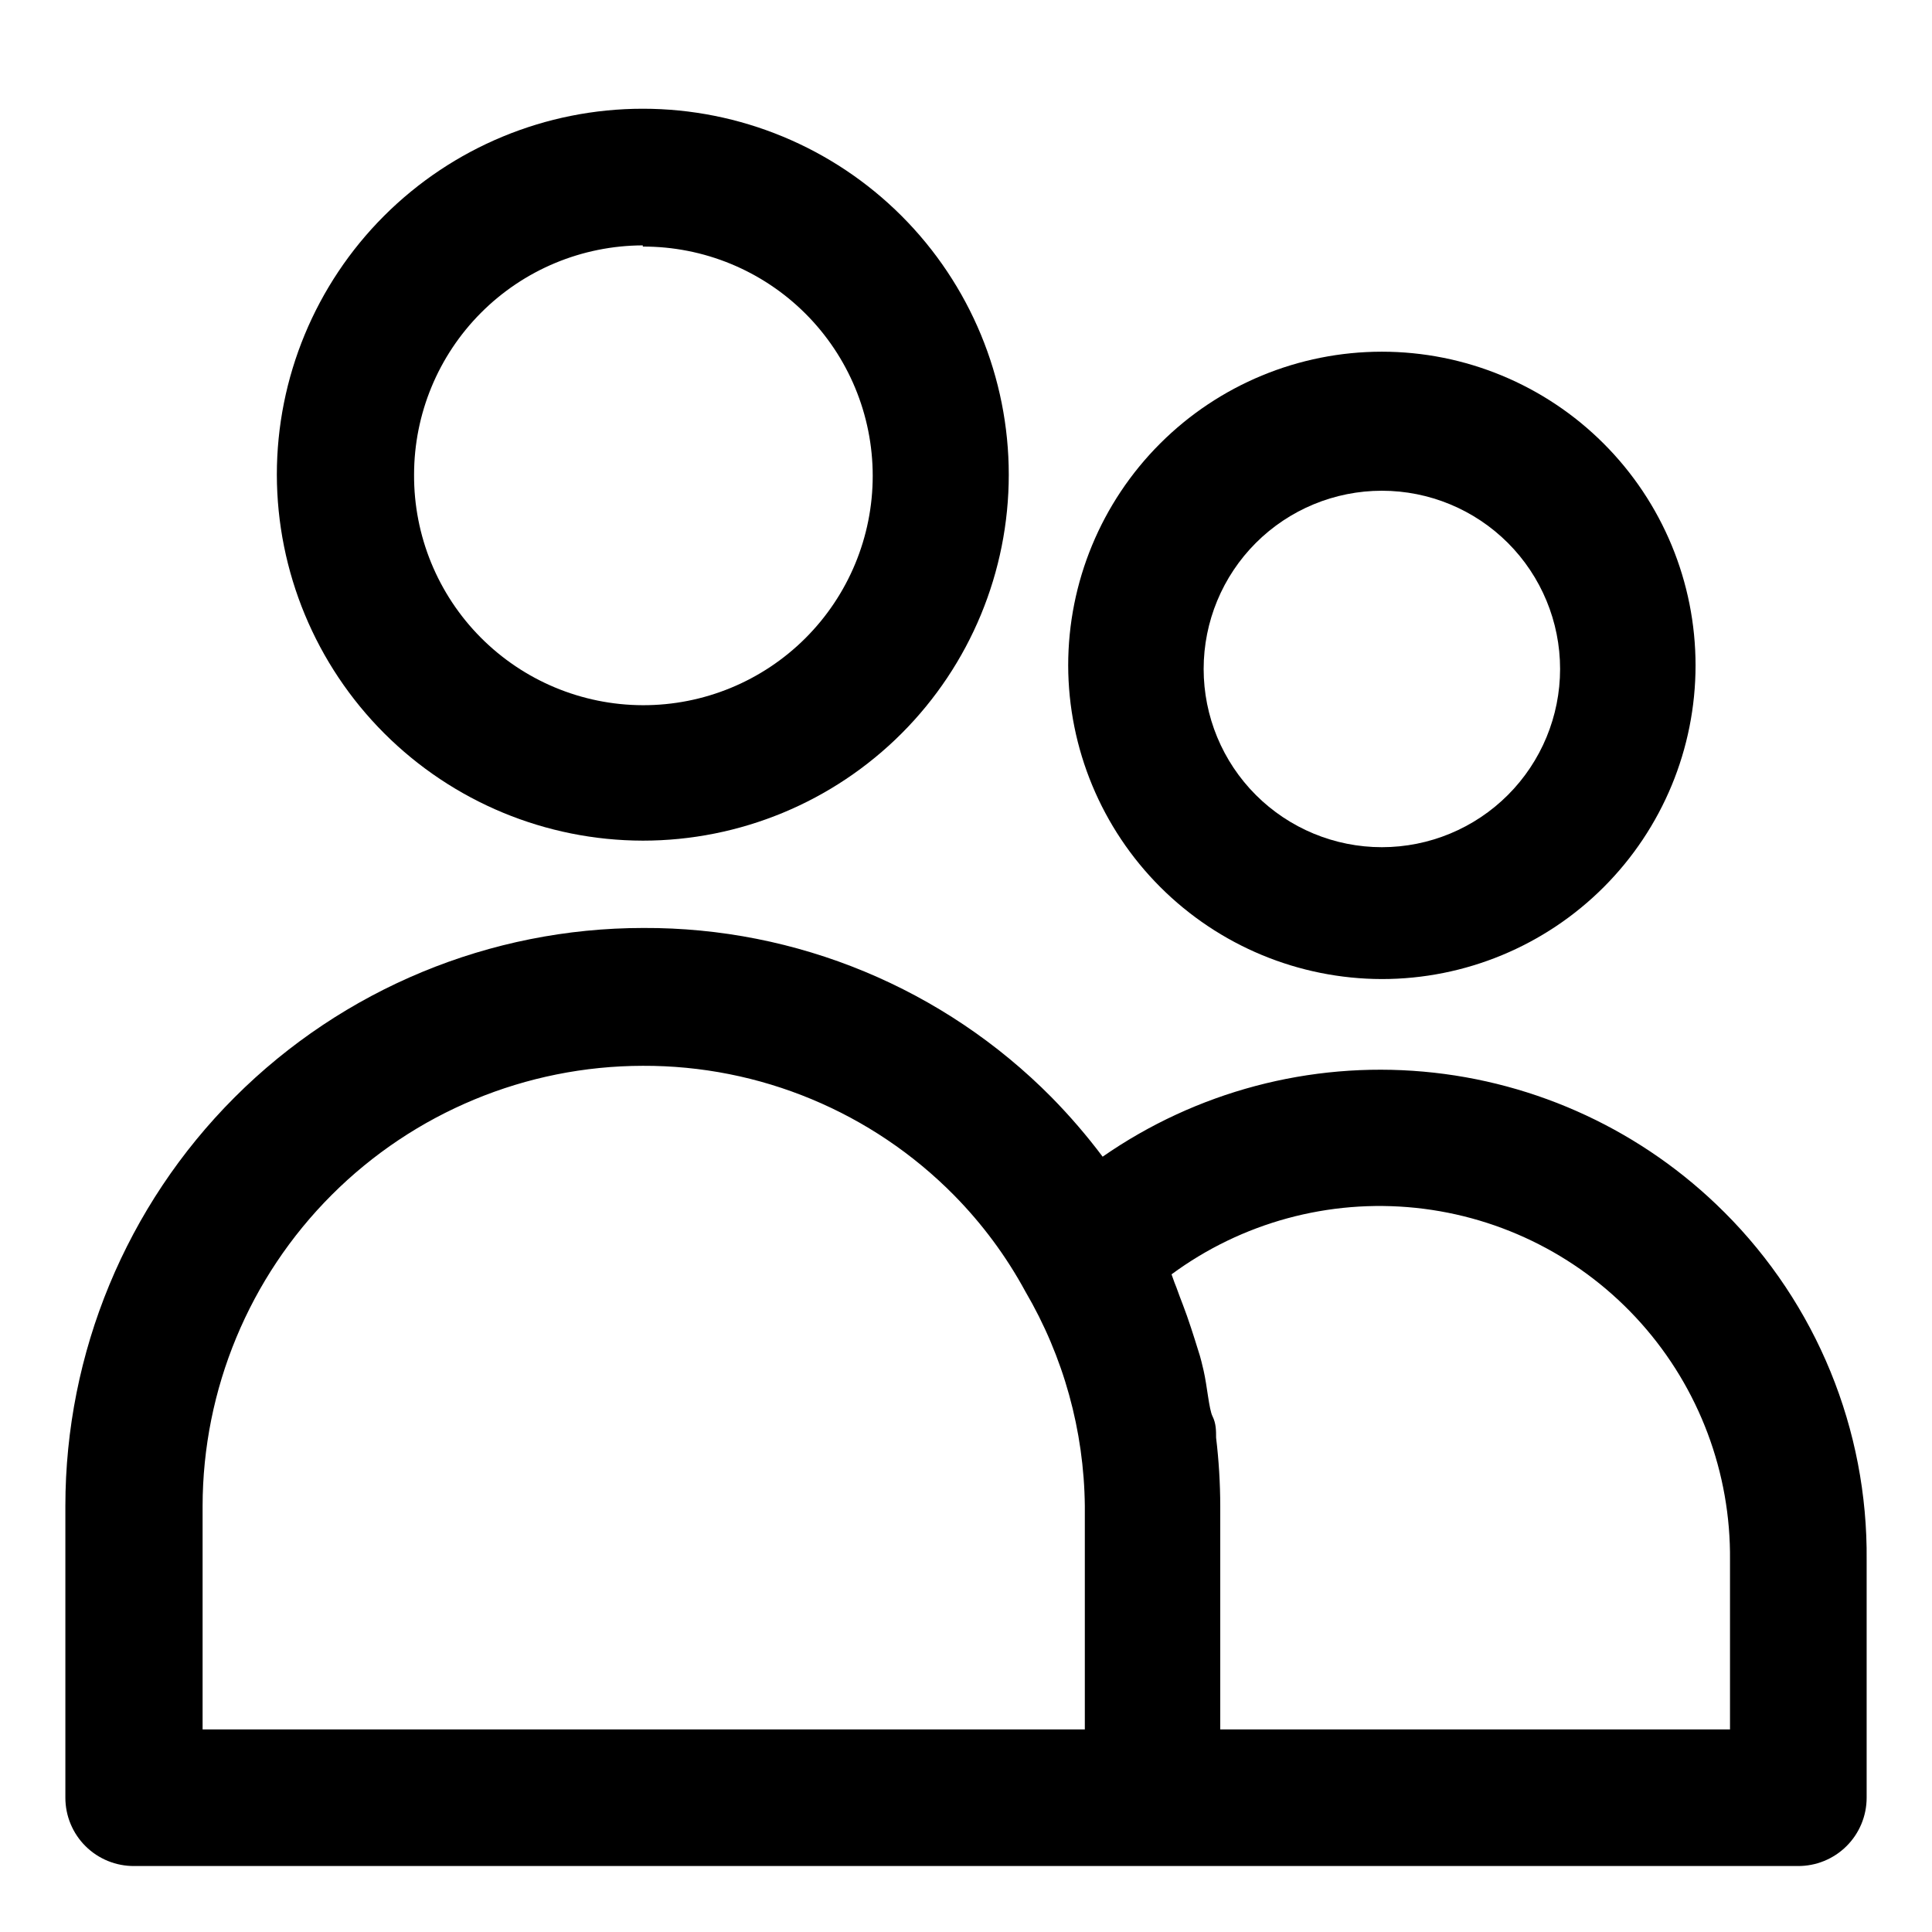<?xml version="1.0" encoding="UTF-8"?>
<!-- Uploaded to: ICON Repo, www.iconrepo.com, Generator: ICON Repo Mixer Tools -->
<svg fill="#000000" width="800px" height="800px" version="1.1" viewBox="144 144 512 512" xmlns="http://www.w3.org/2000/svg">
 <g>
  <path d="m314.35 366.78c25.723 0 50.391-10.215 68.578-28.406 18.188-18.188 28.406-42.855 28.406-68.574 0-25.723-10.219-50.391-28.406-68.578s-42.855-28.406-68.578-28.406c-25.723 0-50.391 10.219-68.578 28.406s-28.406 42.855-28.406 68.578c0.043 25.707 10.273 50.352 28.453 68.531 18.18 18.176 42.82 28.41 68.531 28.449zm0-157.44v0.004c16.145-0.043 31.641 6.34 43.074 17.742 11.43 11.402 17.855 26.883 17.855 43.027s-6.426 31.629-17.855 43.027c-11.434 11.402-26.93 17.785-43.074 17.746-16.148-0.043-31.609-6.508-42.984-17.969-11.371-11.461-17.715-26.973-17.633-43.117 0-16.094 6.383-31.527 17.746-42.918 11.363-11.395 26.781-17.812 42.871-17.855z"/>
  <path d="m600.89 465.18c-21.383-21.352-49.586-34.512-79.684-37.188-30.098-2.68-60.184 5.301-84.996 22.543-4.16-5.543-8.684-10.801-13.539-15.742-28.57-28.867-67.547-45.039-108.16-44.871-40.629 0-79.594 16.141-108.32 44.867-28.73 28.73-44.867 67.695-44.867 108.32v77.301c0 4.832 1.926 9.461 5.356 12.859 3.43 3.398 8.078 5.289 12.906 5.246h440.83c4.832 0.043 9.477-1.848 12.906-5.246 3.43-3.398 5.359-8.027 5.359-12.859v-62.977c0.336-34.586-13.285-67.844-37.789-92.258zm-403.2 77.934c0.043-30.93 12.348-60.578 34.215-82.449 21.871-21.871 51.52-34.176 82.449-34.215 30.996-0.121 60.734 12.25 82.5 34.32 7.461 7.574 13.824 16.16 18.891 25.508 10.109 17.25 15.535 36.84 15.746 56.836v59.199l-233.8-0.004zm404.78 59.199-135.09-0.004v-59.195c-0.012-6.055-0.379-12.098-1.102-18.105 0-1.891 0-3.777-0.945-5.668-0.945-1.891-1.418-8.031-2.363-12.121-0.945-4.094-1.102-4.25-1.73-6.297-0.629-2.047-2.363-7.559-3.777-11.18-1.418-3.621-1.418-3.938-2.203-5.824l-0.789-2.203v-0.004c18.625-13.727 41.703-20.008 64.715-17.617 23.016 2.394 44.305 13.289 59.707 30.555 15.402 17.262 23.809 39.656 23.574 62.789v45.5z"/>
  <path d="m510.21 403.46c22.047 0 43.191-8.758 58.781-24.348 15.59-15.59 24.348-36.734 24.348-58.781s-8.758-43.191-24.348-58.777c-15.59-15.59-36.734-24.352-58.781-24.352s-43.191 8.762-58.781 24.352c-15.59 15.586-24.348 36.73-24.348 58.777 0.043 22.035 8.812 43.156 24.395 58.738 15.578 15.578 36.699 24.352 58.734 24.391zm0-129.41c12.527 0 24.539 4.977 33.398 13.832 8.855 8.859 13.832 20.871 13.832 33.398s-4.977 24.543-13.832 33.398c-8.859 8.859-20.871 13.836-33.398 13.836-12.527 0-24.539-4.977-33.398-13.836-8.859-8.855-13.832-20.871-13.832-33.398s4.973-24.539 13.832-33.398c8.859-8.855 20.871-13.832 33.398-13.832z"/>
 </g>
</svg>